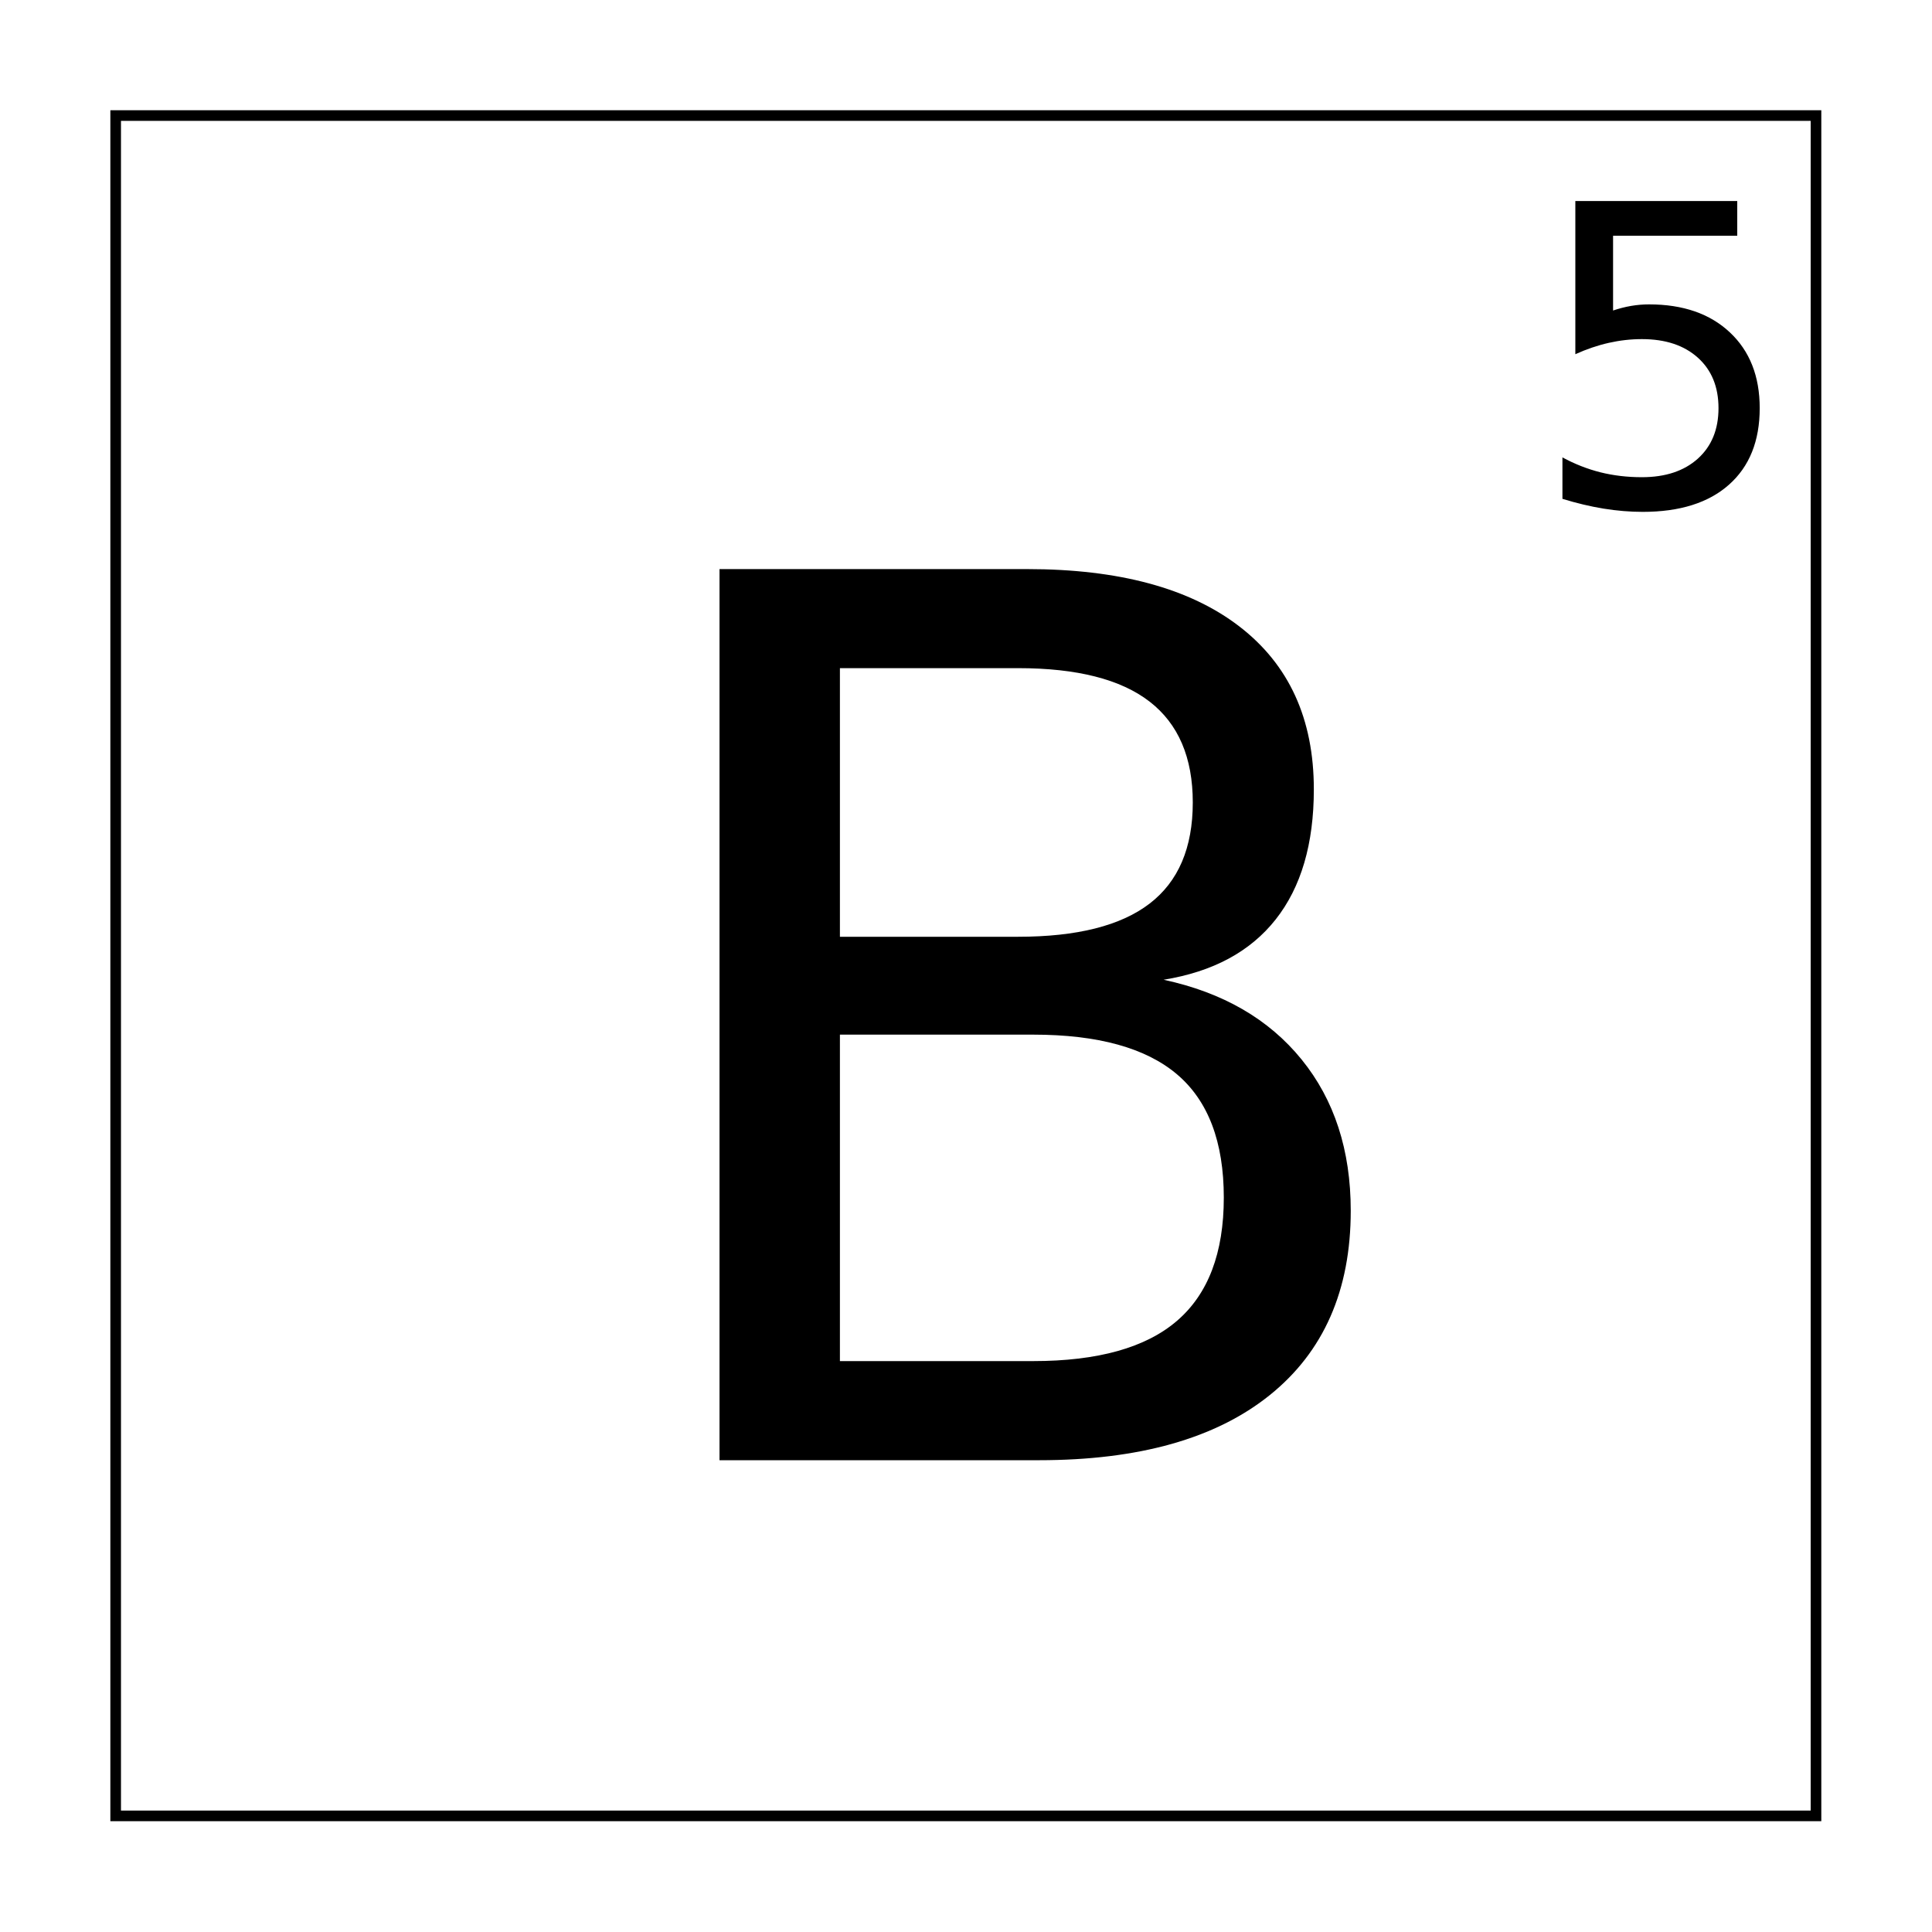 <?xml version="1.0" encoding="UTF-8"?>
<!-- Uploaded to: ICON Repo, www.svgrepo.com, Generator: ICON Repo Mixer Tools -->
<svg width="800px" height="800px" version="1.1" viewBox="144 144 512 512" xmlns="http://www.w3.org/2000/svg" xmlns:xlink="http://www.w3.org/1999/xlink">
 <defs>
  <symbol id="b" overflow="visible">
   <path d="m63.656-112.78v86.516h51.188c17.164 0 29.879-3.555 38.141-10.672 8.27-7.113 12.406-18 12.406-32.656 0-14.77-4.137-25.66-12.406-32.672-8.262-7.008-20.977-10.516-38.141-10.516zm0-97.125v71.188h47.234c15.582 0 27.191-2.926 34.828-8.781 7.633-5.852 11.453-14.789 11.453-26.812 0-11.914-3.82-20.828-11.453-26.734-7.637-5.906-19.246-8.859-34.828-8.859zm-31.906-26.25h81.516c24.32 0 43.066 5.062 56.234 15.188 13.164 10.117 19.75 24.508 19.75 43.172 0 14.449-3.371 25.945-10.109 34.484-6.742 8.543-16.641 13.871-29.703 15.984 15.688 3.375 27.875 10.418 36.562 21.125 8.688 10.699 13.031 24.059 13.031 40.078 0 21.094-7.164 37.391-21.484 48.891-14.312 11.492-34.688 17.234-61.125 17.234h-84.672z"/>
  </symbol>
  <symbol id="a" overflow="visible">
   <path d="m11.969-80.812h42.906v9.203h-32.906v19.812c1.594-0.539 3.18-0.945 4.766-1.219 1.594-0.27 3.18-0.406 4.766-0.406 9.02 0 16.16 2.477 21.422 7.422 5.269 4.938 7.906 11.633 7.906 20.078 0 8.699-2.711 15.453-8.125 20.266-5.406 4.812-13.031 7.219-22.875 7.219-3.398 0-6.856-0.289-10.375-0.859-3.512-0.574-7.148-1.438-10.906-2.594v-10.984c3.25 1.762 6.602 3.078 10.062 3.953 3.469 0.867 7.133 1.297 11 1.297 6.238 0 11.18-1.641 14.828-4.922 3.644-3.289 5.469-7.75 5.469-13.375 0-5.633-1.824-10.094-5.469-13.375-3.648-3.281-8.59-4.922-14.828-4.922-2.93 0-5.844 0.328-8.75 0.984-2.906 0.648-5.871 1.652-8.891 3.016z"/>
  </symbol>
 </defs>
 <path transform="matrix(5.038 0 0 5.038 -3199.7 -4634.3)" d="m669.78 954.53h89.441v89.441h-89.441z" fill="none" stroke="#000000" stroke-width=".559"/>
 <g>
  <use x="302.93" y="530.969" xlink:href="#b"/>
  <use x="549.512" y="278.086" xlink:href="#a"/>
 </g>
</svg>